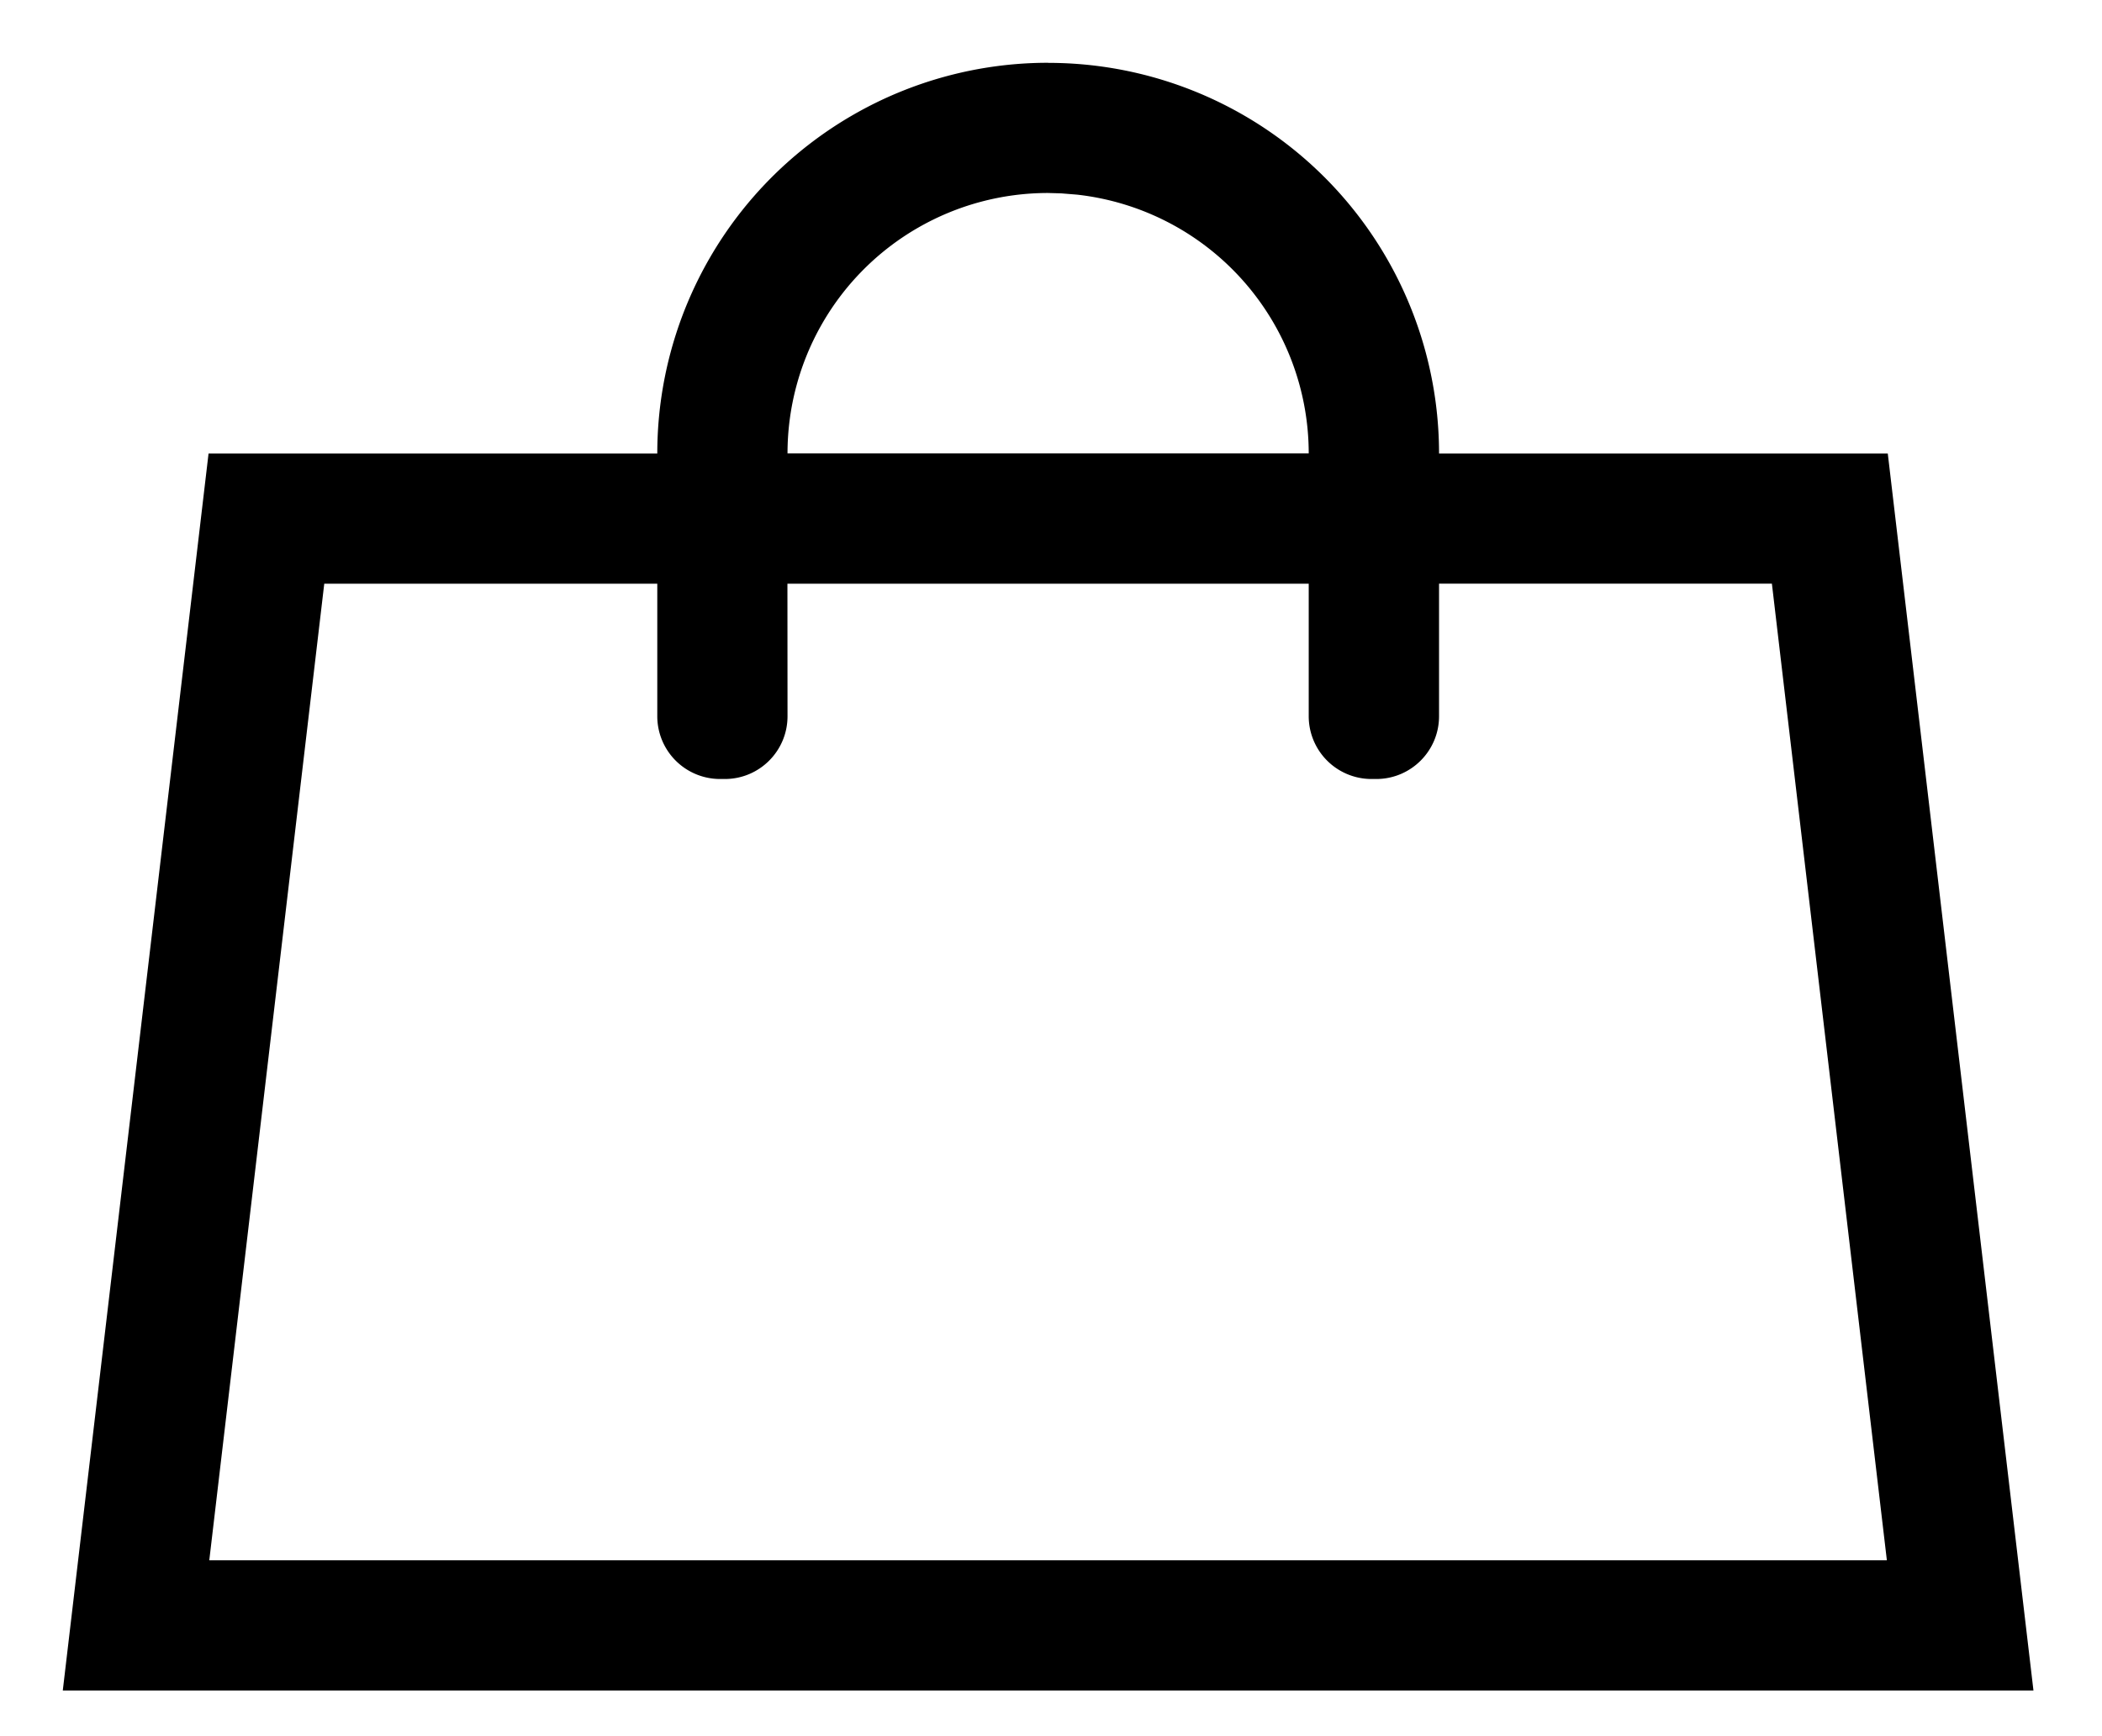 <svg xmlns="http://www.w3.org/2000/svg" viewBox="0 0 23 19">
	<path fill="#000" fill-rule="evenodd"
		  d="M11.469.688a4.276 4.276 0 014.277 4.275h4.91L22.25 18.5H.687L2.282 4.963h4.91A4.276 4.276 0 0111.47.687zm-4.277 5.7H3.548L2.29 17.075h18.356L19.388 6.387h-3.642v1.451c0 .38-.308.687-.687.687h-.052a.687.687 0 01-.687-.687v-1.45H8.616l.001 1.45c0 .38-.307.687-.686.687h-.053a.687.687 0 01-.686-.687v-1.45zm4.277-4.276a2.85 2.85 0 00-2.852 2.85h5.703a2.851 2.851 0 00-2.536-2.832l-.173-.014z"/>
</svg>